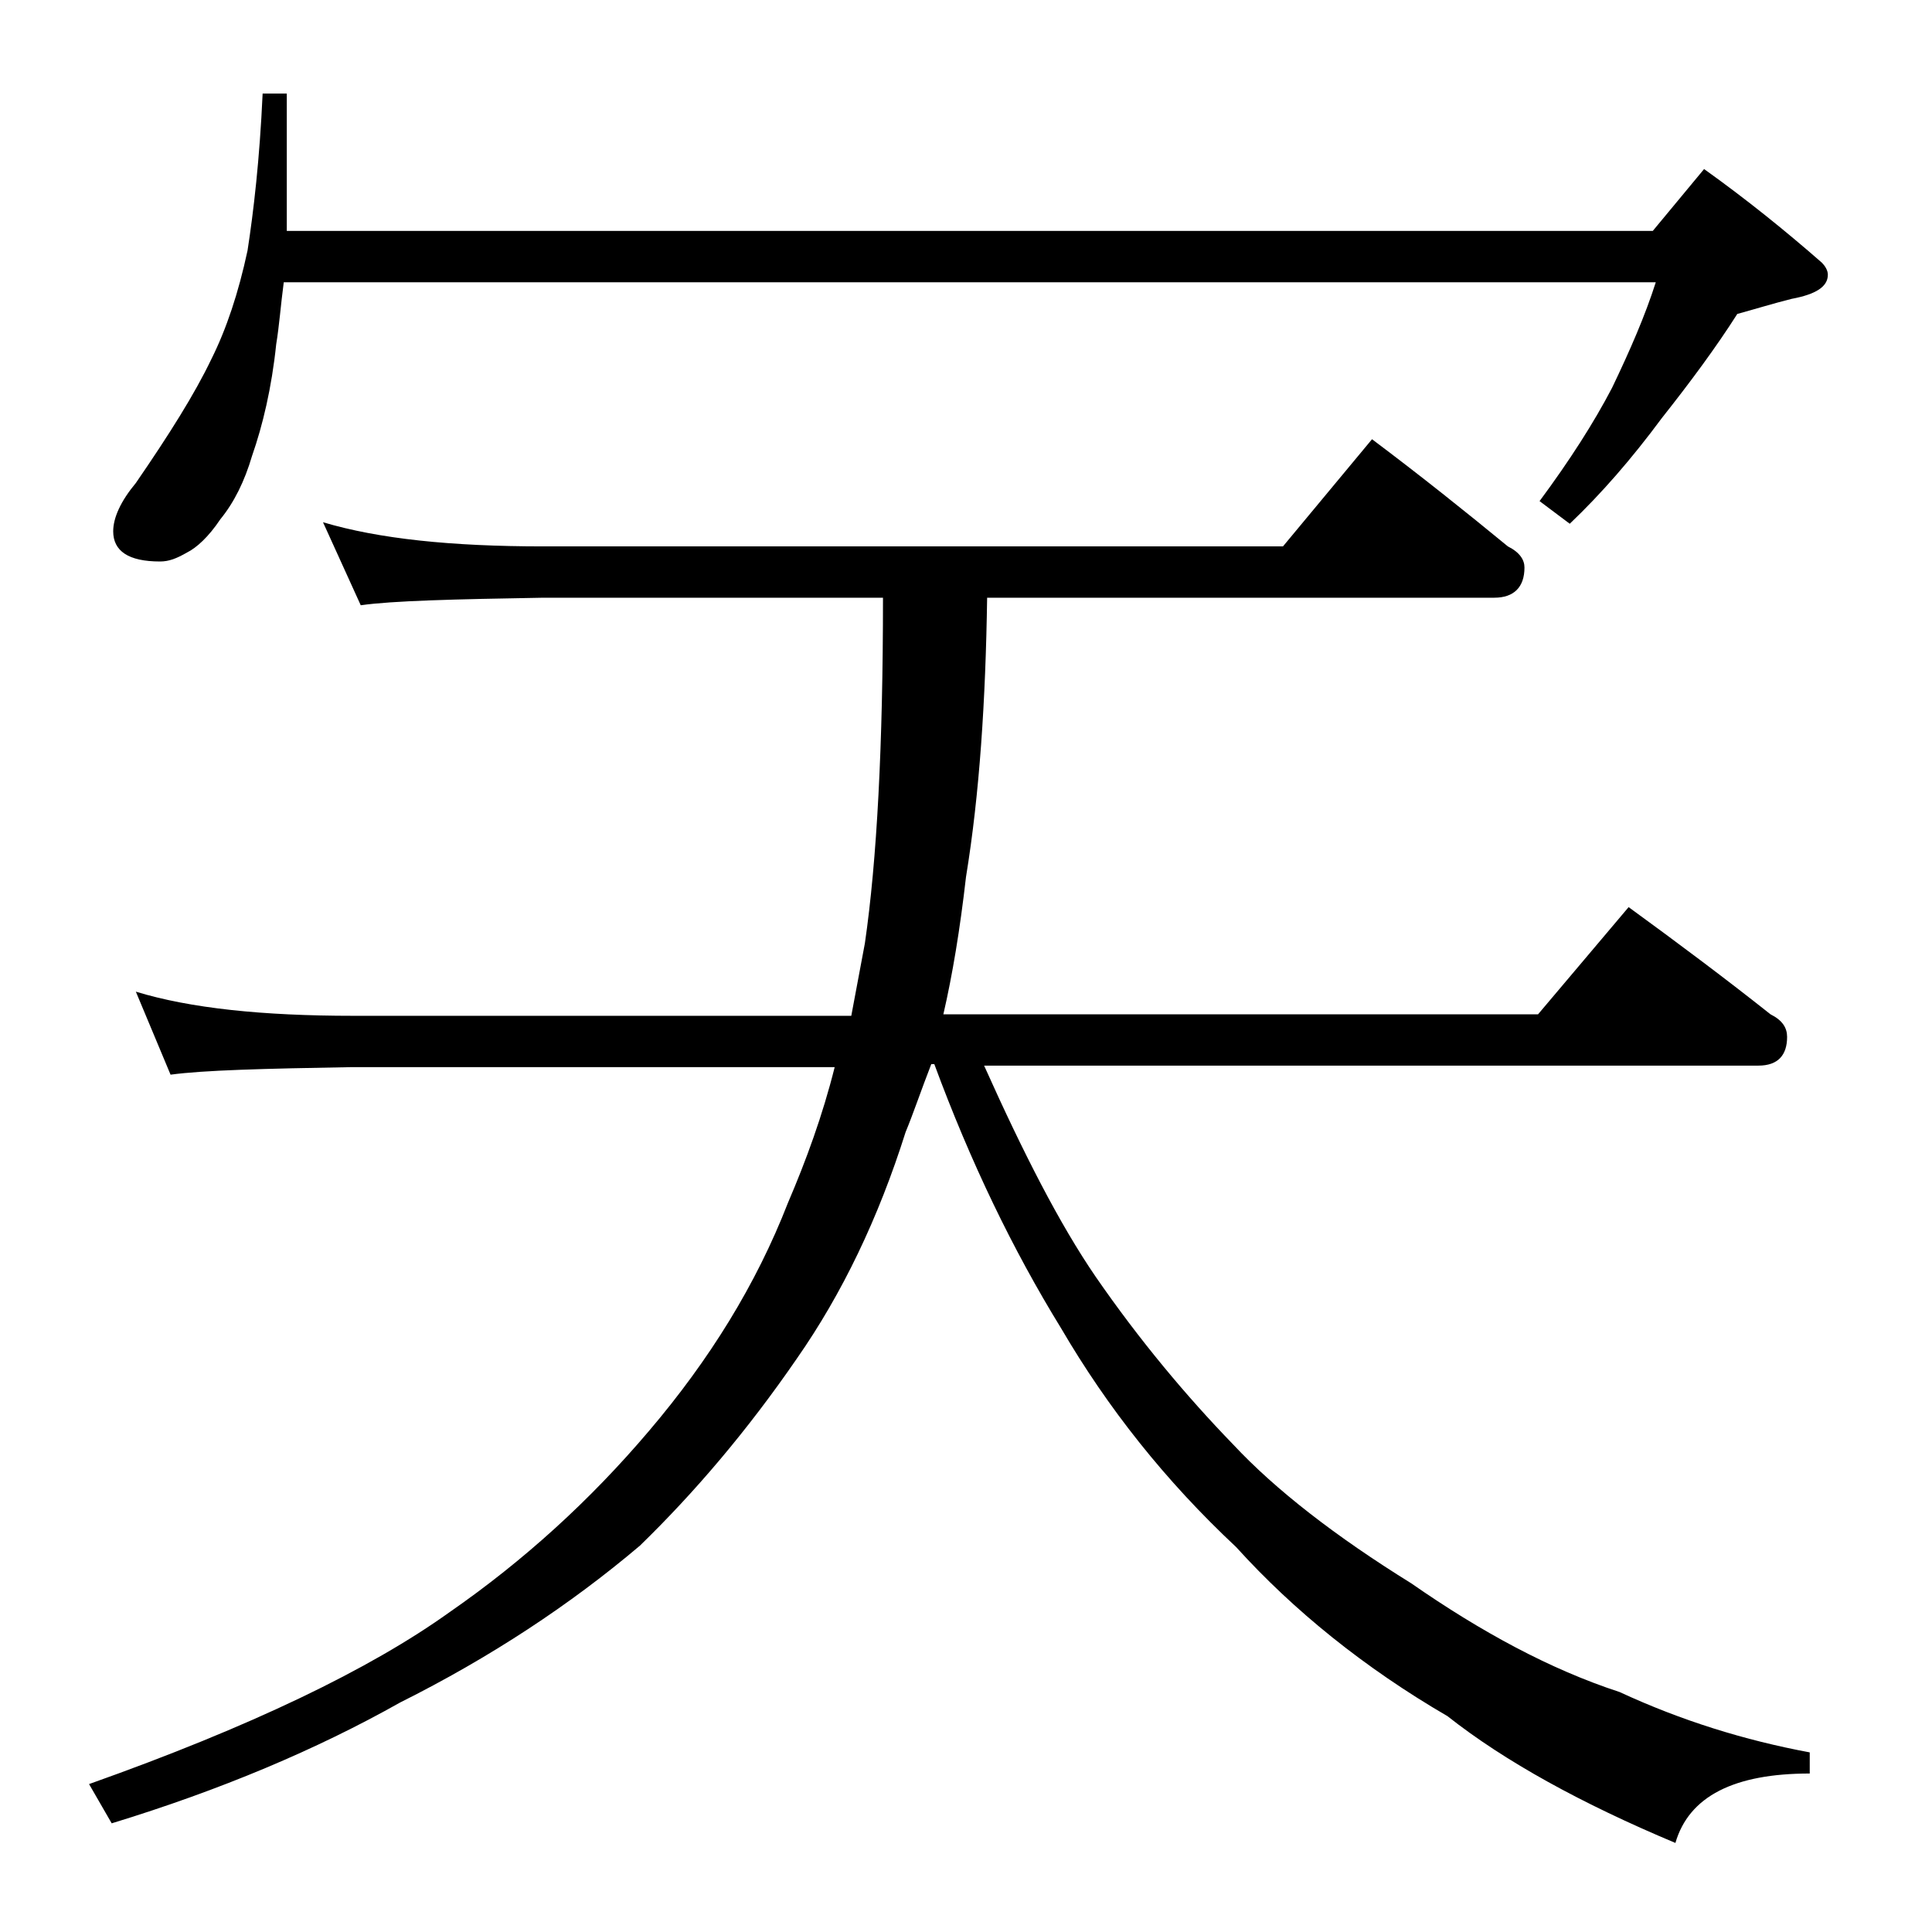 <?xml version="1.0" encoding="utf-8"?>
<!-- Generator: Adobe Illustrator 18.0.0, SVG Export Plug-In . SVG Version: 6.00 Build 0)  -->
<!DOCTYPE svg PUBLIC "-//W3C//DTD SVG 1.1//EN" "http://www.w3.org/Graphics/SVG/1.1/DTD/svg11.dtd">
<svg version="1.1" id="Layer_1" xmlns="http://www.w3.org/2000/svg" xmlns:xlink="http://www.w3.org/1999/xlink" x="0px" y="0px"
	 viewBox="0 0 128 128" enable-background="new 0 0 128 128" xml:space="preserve">
<path d="M9,65.7c3.6,1.1,8.4,1.6,14.4,1.6h33c0.3-1.6,0.6-3.2,0.9-4.8c0.8-5.5,1.2-13.1,1.2-22.9H36c-5.9,0.1-10,0.2-12.1,0.5
	l-2.5-5.5c3.7,1.1,8.5,1.6,14.6,1.6h49l5.9-7.1c3.2,2.4,6.2,4.8,9,7.1c0.8,0.4,1.1,0.9,1.1,1.4c0,1.3-0.7,2-2,2H65.4
	c-0.1,6.8-0.5,13-1.4,18.5c-0.4,3.5-0.9,6.5-1.5,9.1h39.4l6-7.1c3.3,2.4,6.5,4.8,9.4,7.1c0.8,0.4,1.1,0.9,1.1,1.5
	c0,1.2-0.6,1.9-1.9,1.9H65.2c2.6,5.8,5,10.5,7.4,14c2.9,4.2,6,7.9,9.1,11.1c2.8,3,6.8,6.1,11.8,9.2c4.6,3.2,9.2,5.7,13.8,7.2
	c4.1,1.9,8.3,3.2,12.6,4v1.4c-5,0-8,1.5-8.9,4.6c-6.2-2.6-11.3-5.4-15.1-8.4c-5.5-3.2-10.2-7-14-11.2c-4.7-4.4-8.5-9.2-11.6-14.5
	c-3.2-5.2-6-11-8.4-17.5h-0.2C61,72.3,60.5,73.8,60,75c-1.8,5.7-4.2,10.7-7.2,15c-3.3,4.8-6.8,8.9-10.4,12.4
	c-4.6,3.9-9.9,7.4-15.9,10.4c-5.5,3.1-11.9,5.8-19.1,8l-1.5-2.6c10.7-3.8,18.6-7.6,23.9-11.4c4.9-3.4,9.3-7.4,13.2-12
	c4-4.7,7.1-9.7,9.2-15.1c1.2-2.8,2.3-5.8,3.1-9h-32c-5.8,0.1-9.8,0.2-12,0.5L9,65.7z M17.4,6.2H19v9.1h90.5l3.4-4.1
	c2.8,2,5.4,4.1,7.8,6.2c0.2,0.2,0.4,0.5,0.4,0.8c0,0.8-0.8,1.3-2.4,1.6c-1.2,0.3-2.5,0.7-3.6,1c-1.4,2.2-3.1,4.5-5,6.9
	c-2,2.7-4,5-6.1,7l-2-1.5c2-2.7,3.6-5.2,4.8-7.5c1.2-2.5,2.2-4.8,2.9-7H18.8c-0.2,1.5-0.3,2.9-0.5,4.1c-0.3,2.9-0.9,5.4-1.6,7.4
	c-0.5,1.7-1.2,3.1-2.1,4.2c-0.8,1.2-1.6,1.9-2.2,2.2c-0.7,0.4-1.2,0.6-1.8,0.6c-2.1,0-3.1-0.7-3.1-2c0-0.9,0.5-2,1.5-3.2
	c2.2-3.2,3.9-5.9,5-8.2c1-2,1.8-4.4,2.4-7.2C16.8,14,17.2,10.6,17.4,6.2z"/>
</svg>
